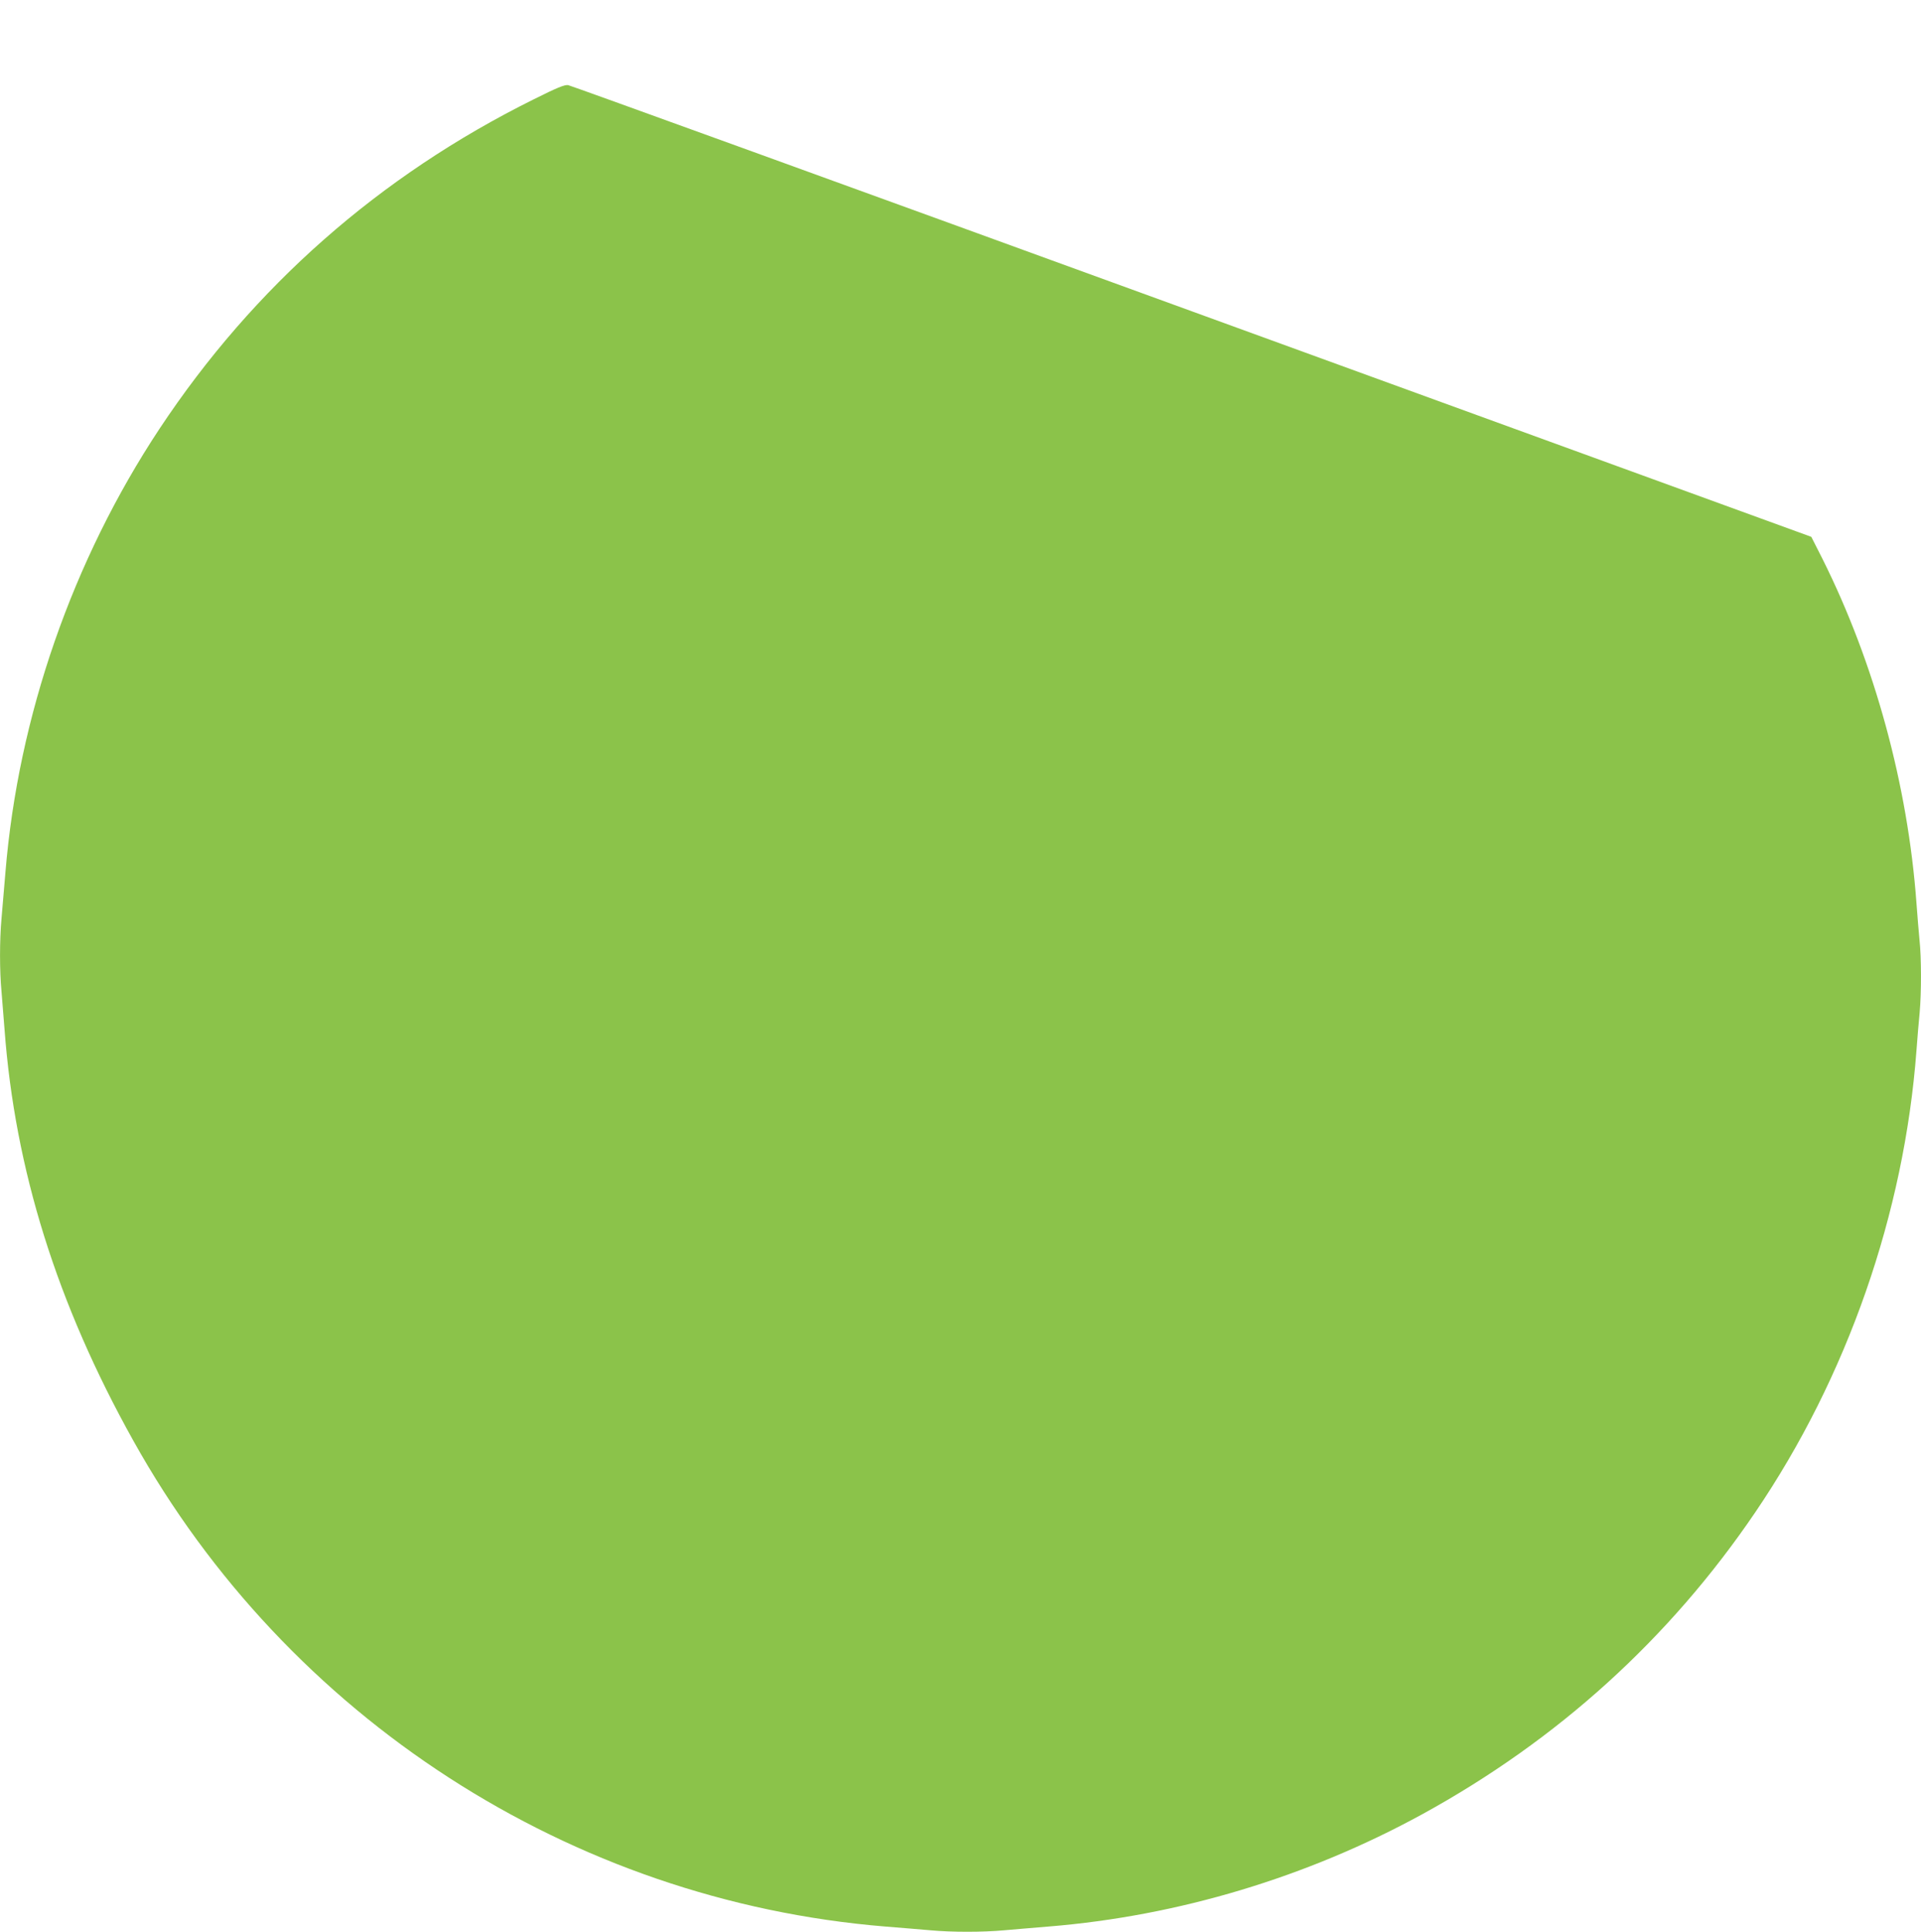 <?xml version="1.0" standalone="no"?>
<!DOCTYPE svg PUBLIC "-//W3C//DTD SVG 20010904//EN"
 "http://www.w3.org/TR/2001/REC-SVG-20010904/DTD/svg10.dtd">
<svg version="1.0" xmlns="http://www.w3.org/2000/svg"
 width="1273pt" height="1280pt" viewBox="0 0 1273 1280"
 preserveAspectRatio="xMidYMid meet">
<g transform="translate(0,1280) scale(0.1,-0.1)"
fill="#8bc34a" stroke="none">
<path d="M3535 12141 c-1021 -507 -1854 -1240 -2478 -2182 -576 -871 -936
-1905 -1021 -2939 -9 -107 -21 -245 -26 -306 -13 -141 -13 -350 0 -484 5 -58
14 -170 20 -250 69 -928 347 -1818 853 -2725 1023 -1837 2899 -3049 4982
-3220 105 -8 240 -20 301 -25 141 -13 347 -13 488 0 61 5 194 17 296 25 859
70 1713 327 2475 744 898 492 1638 1163 2207 2001 609 896 987 1980 1068 3060
6 80 15 192 21 249 12 134 12 367 -1 484 -5 51 -14 160 -20 242 -57 782 -278
1592 -623 2282 l-74 146 -4104 1494 c-2257 822 -4117 1496 -4134 1499 -23 4
-74 -17 -230 -95z"/>
</g>
</svg>
